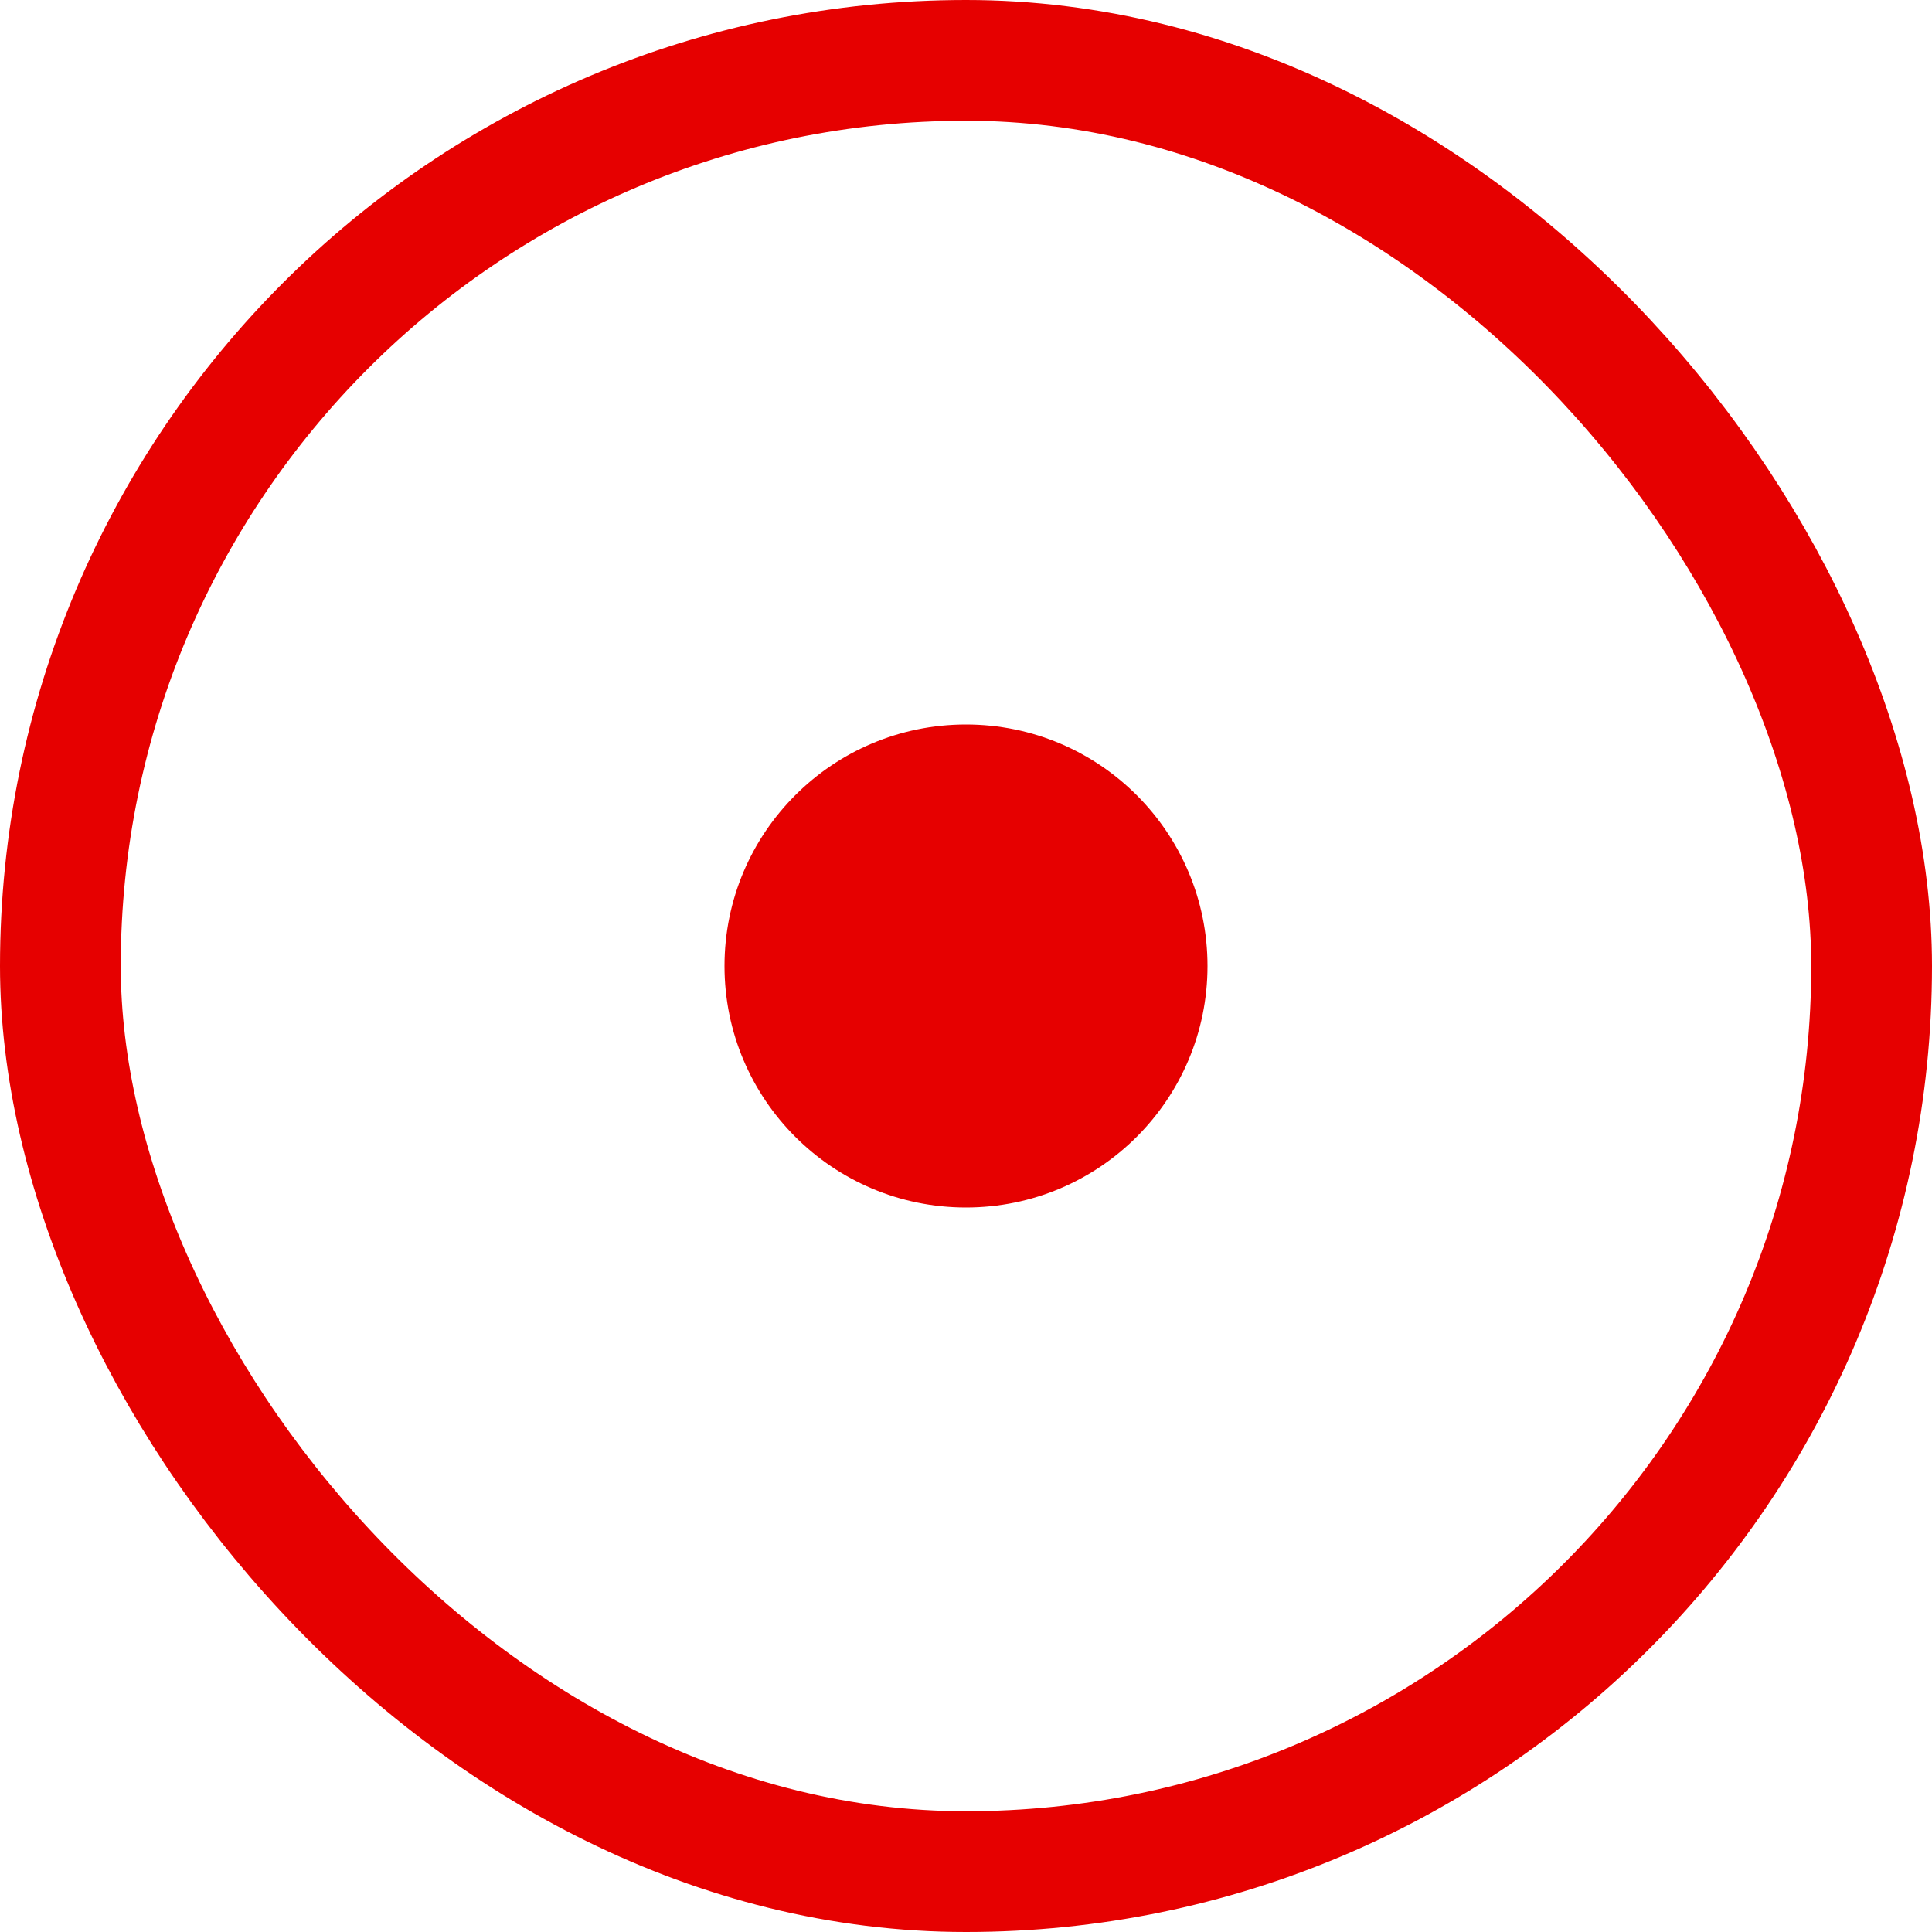 <?xml version="1.0" encoding="utf-8"?>
<svg xmlns="http://www.w3.org/2000/svg" fill="none" height="100%" overflow="visible" preserveAspectRatio="none" style="display: block;" viewBox="0 0 16 16" width="100%">
<g id="Frame 1171277541">
<rect height="15" rx="7.5" stroke="#E60000" width="15" x="0.5" y="0.5"/>
<circle cx="8" cy="8" fill="#E60000" id="Ellipse 1691" r="2"/>
</g>
</svg>